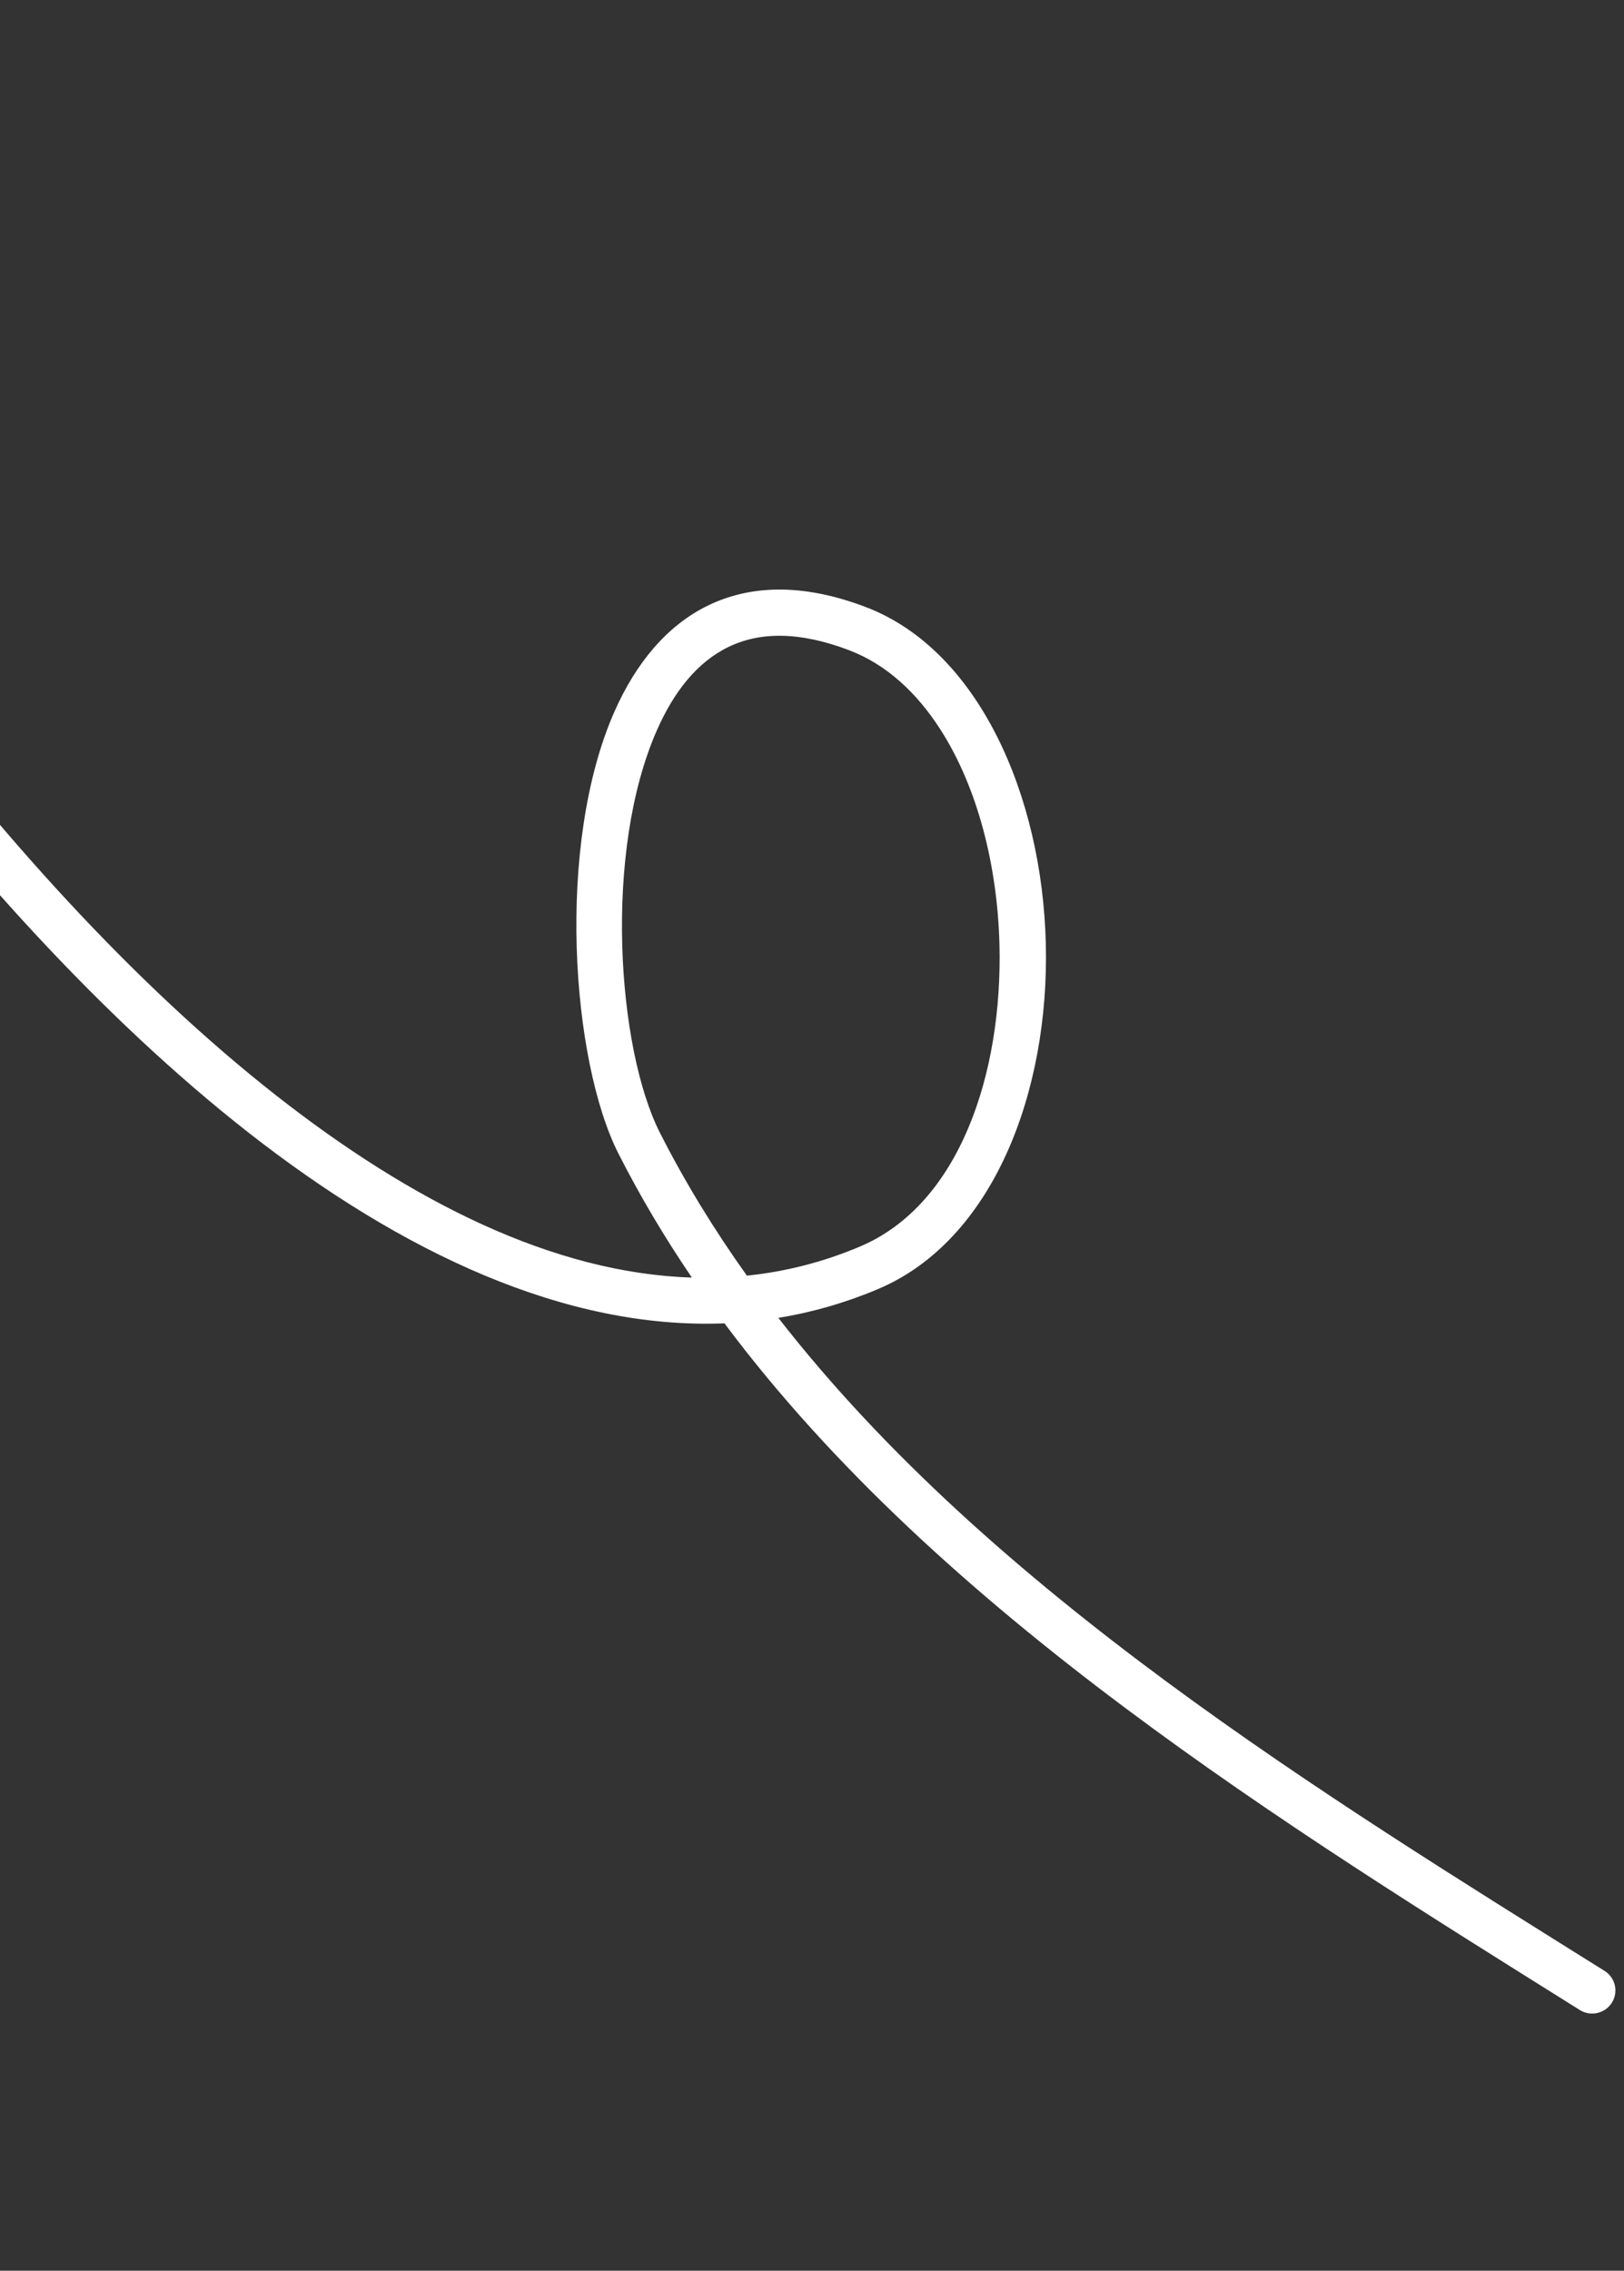 <svg width="78" height="109" viewBox="0 0 78 109" fill="none" xmlns="http://www.w3.org/2000/svg">
<rect x="0" y="0" width="78" height="109" fill="#333333" stroke="none"/>
<path fill-rule="evenodd" clip-rule="evenodd" d="M37.384 63.261C38.995 62.998 40.591 62.544 42.166 61.88C47.697 59.548 50.407 52.422 50.23 45.295C50.054 38.171 46.993 31.192 41.572 29.136C38.473 27.959 35.975 28.106 33.995 29.071C32.025 30.032 30.543 31.836 29.521 34.137C26.676 40.55 27.448 50.923 29.702 55.372C30.746 57.429 31.93 59.414 33.23 61.326C26.553 61.119 19.739 57.651 13.315 52.624C-0.648 41.699 -12.752 23.318 -17.724 13.066C-17.991 12.515 -18.656 12.287 -19.211 12.553C-19.765 12.82 -19.999 13.482 -19.732 14.033C-14.662 24.488 -2.306 43.224 11.933 54.365C19.288 60.12 27.154 63.83 34.796 63.523C45.207 77.462 61.848 87.701 75.878 96.485C76.396 96.812 77.087 96.655 77.416 96.137C77.742 95.619 77.589 94.935 77.068 94.609C63.612 86.183 47.65 76.456 37.384 63.261ZM35.873 61.234C37.699 61.046 39.514 60.594 41.301 59.838C46.088 57.821 48.157 51.523 48.004 45.353C47.908 41.572 46.96 37.81 45.167 35.017C44.04 33.261 42.581 31.893 40.773 31.208C38.4 30.307 36.488 30.321 34.975 31.062C33.45 31.804 32.352 33.245 31.562 35.028C28.968 40.873 29.642 50.322 31.694 54.371C32.904 56.759 34.309 59.042 35.873 61.234Z" fill="white"/>
</svg>
